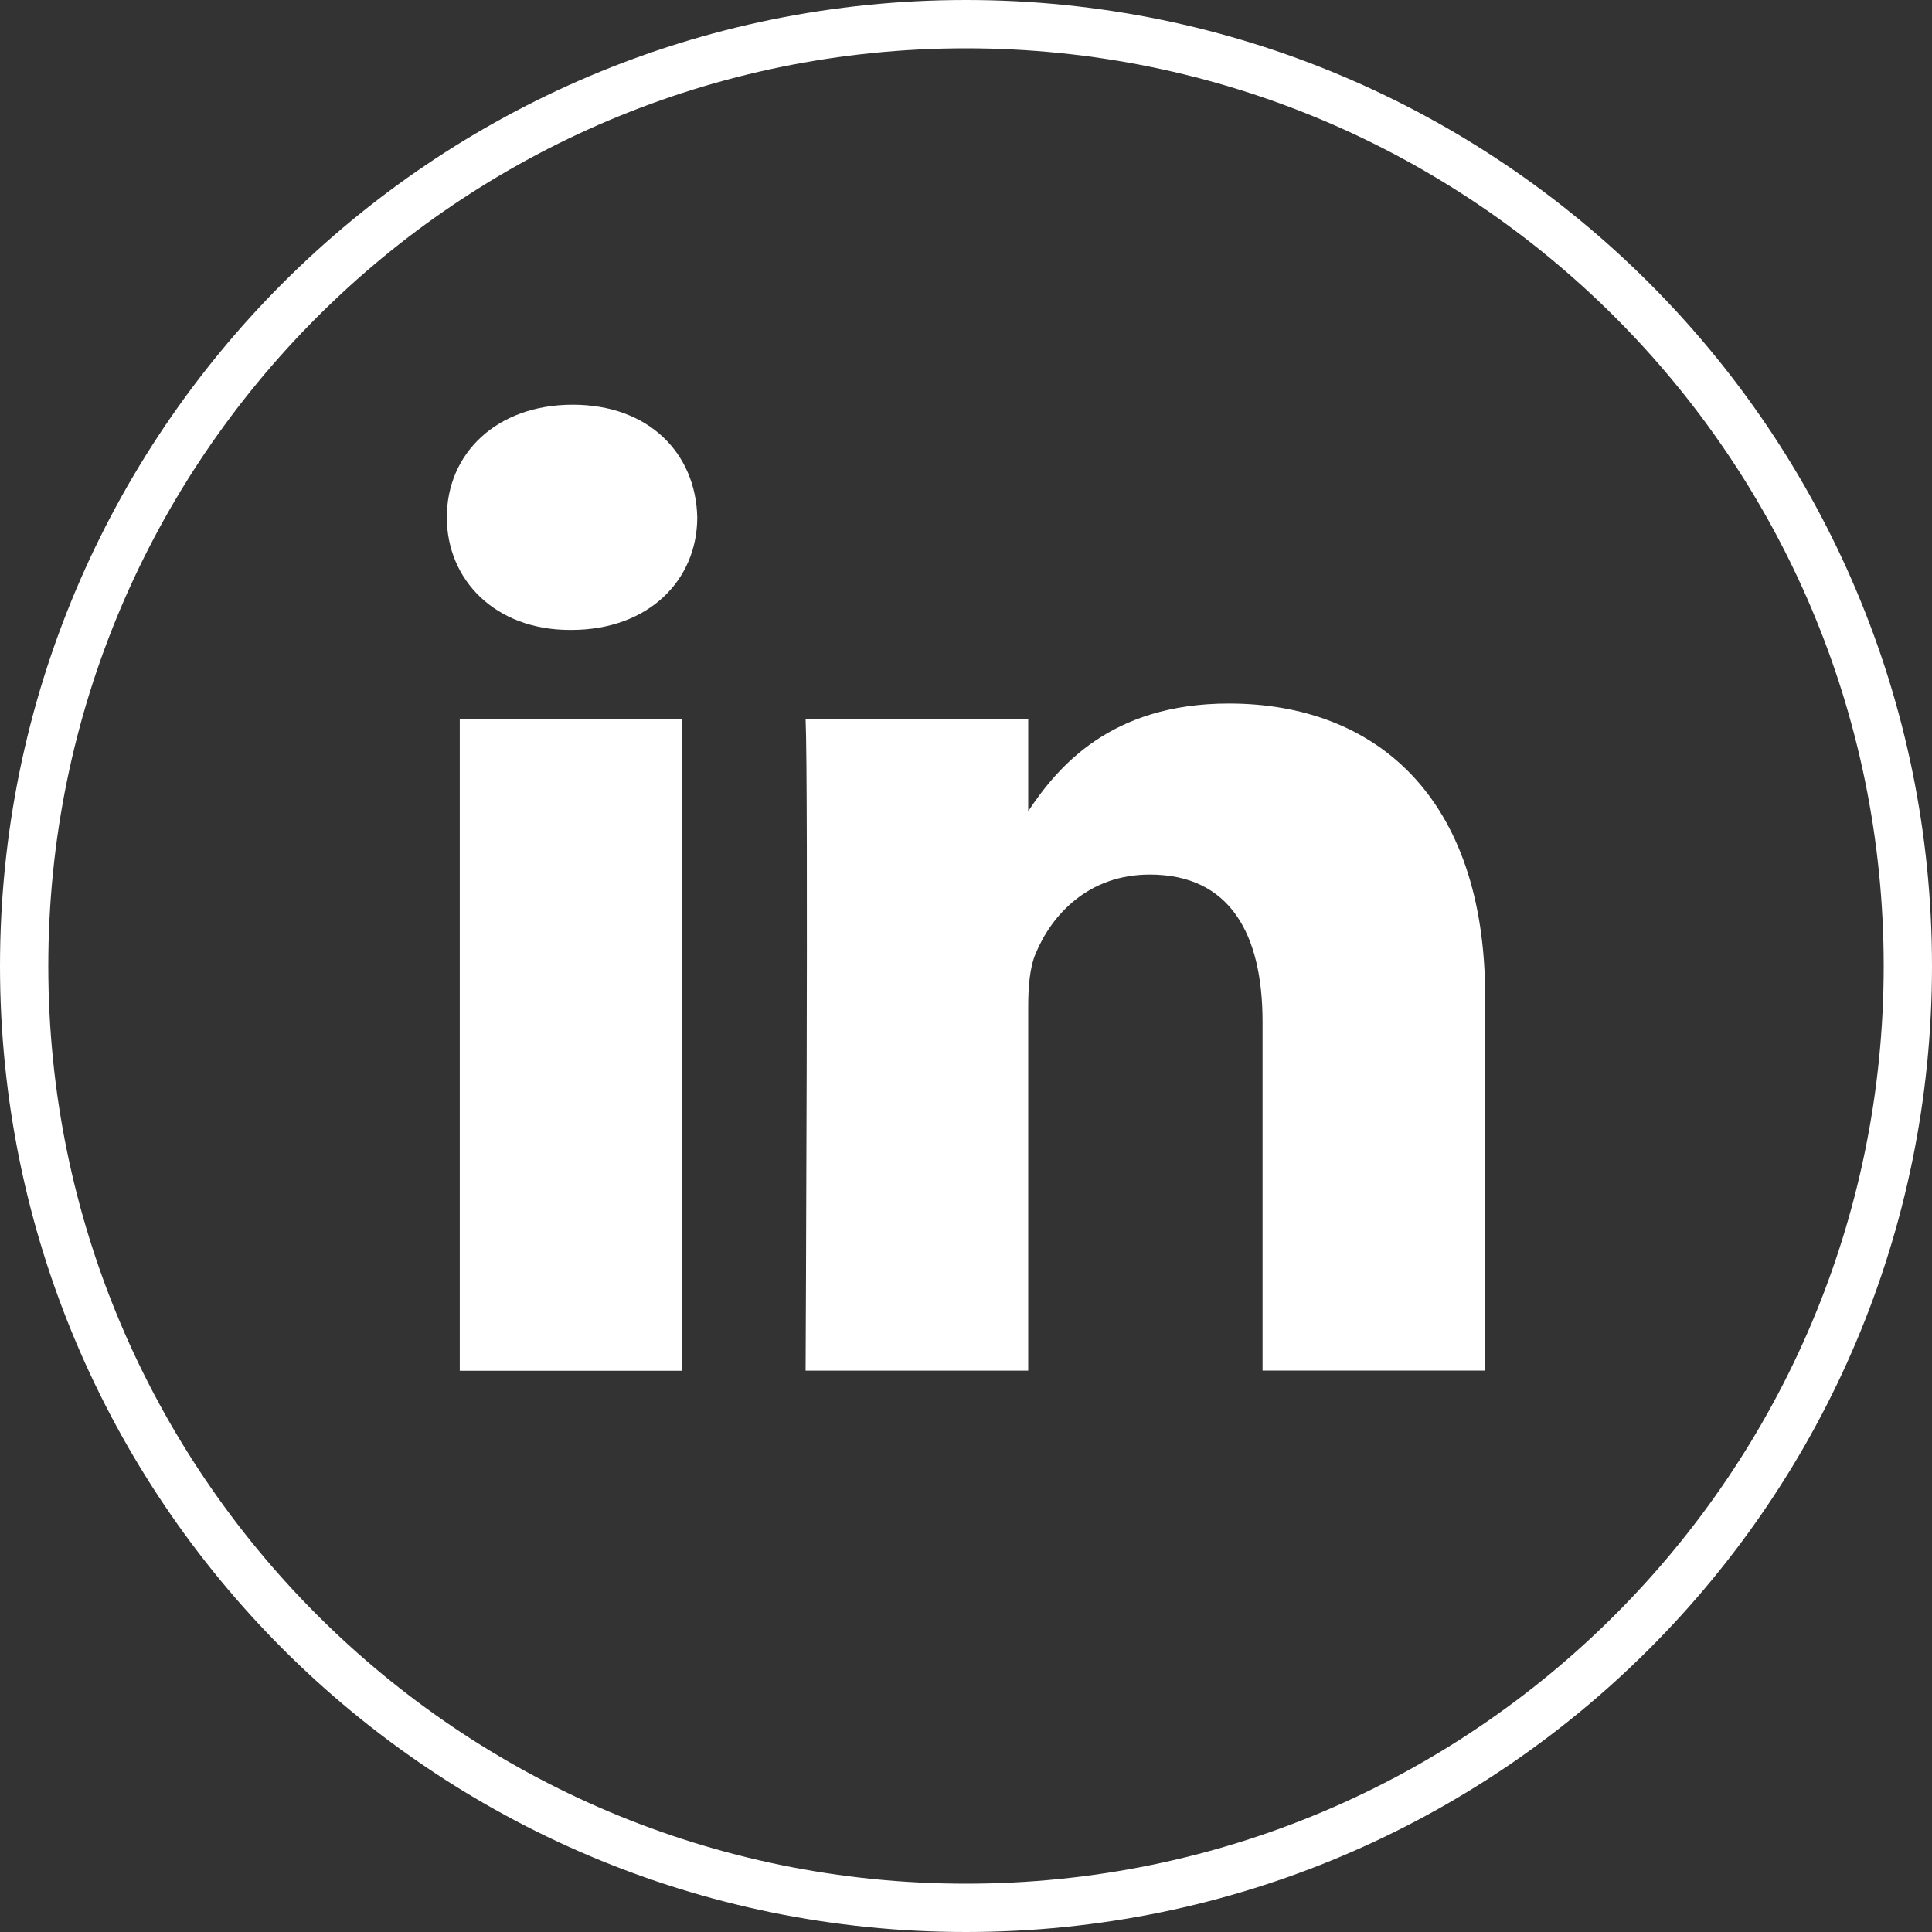 <svg width="40" height="40" viewBox="0 0 40 40" fill="none" xmlns="http://www.w3.org/2000/svg">
<rect x="0" y="0" width="40" height="40" fill="#333333" stroke="none"/>
<g clip-path="url(#clip0_7449_23773)">
<path d="M39.5 20C39.5 30.77 30.77 39.5 20 39.5C9.23 39.5 0.5 30.77 0.5 20C0.5 9.23 9.23 0.5 20 0.5C30.77 0.5 39.5 9.23 39.5 20Z" stroke="white"/>
<path fill-rule="evenodd" clip-rule="evenodd" d="M14.127 14.886H9.519V28.38H14.127V14.886Z" fill="white"/>
<path fill-rule="evenodd" clip-rule="evenodd" d="M14.436 10.71C14.406 9.387 13.435 8.379 11.858 8.379C10.282 8.379 9.251 9.387 9.251 10.71C9.251 12.005 10.251 13.042 11.799 13.042H11.828C13.435 13.042 14.436 12.005 14.436 10.71Z" fill="white"/>
<path fill-rule="evenodd" clip-rule="evenodd" d="M30.749 20.64C30.749 16.495 28.475 14.566 25.442 14.566C22.995 14.566 21.9 15.876 21.288 16.795V14.884H16.679C16.739 16.15 16.679 28.378 16.679 28.378H21.288V20.841C21.288 20.438 21.318 20.036 21.44 19.747C21.773 18.941 22.532 18.107 23.805 18.107C25.473 18.107 26.14 19.345 26.14 21.158V28.377H30.749L30.749 20.64Z" fill="white"/>
</g>
<defs>
<clipPath id="clip0_7449_23773">
<rect width="40" height="40" fill="white"/>
</clipPath>
</defs>
</svg>
